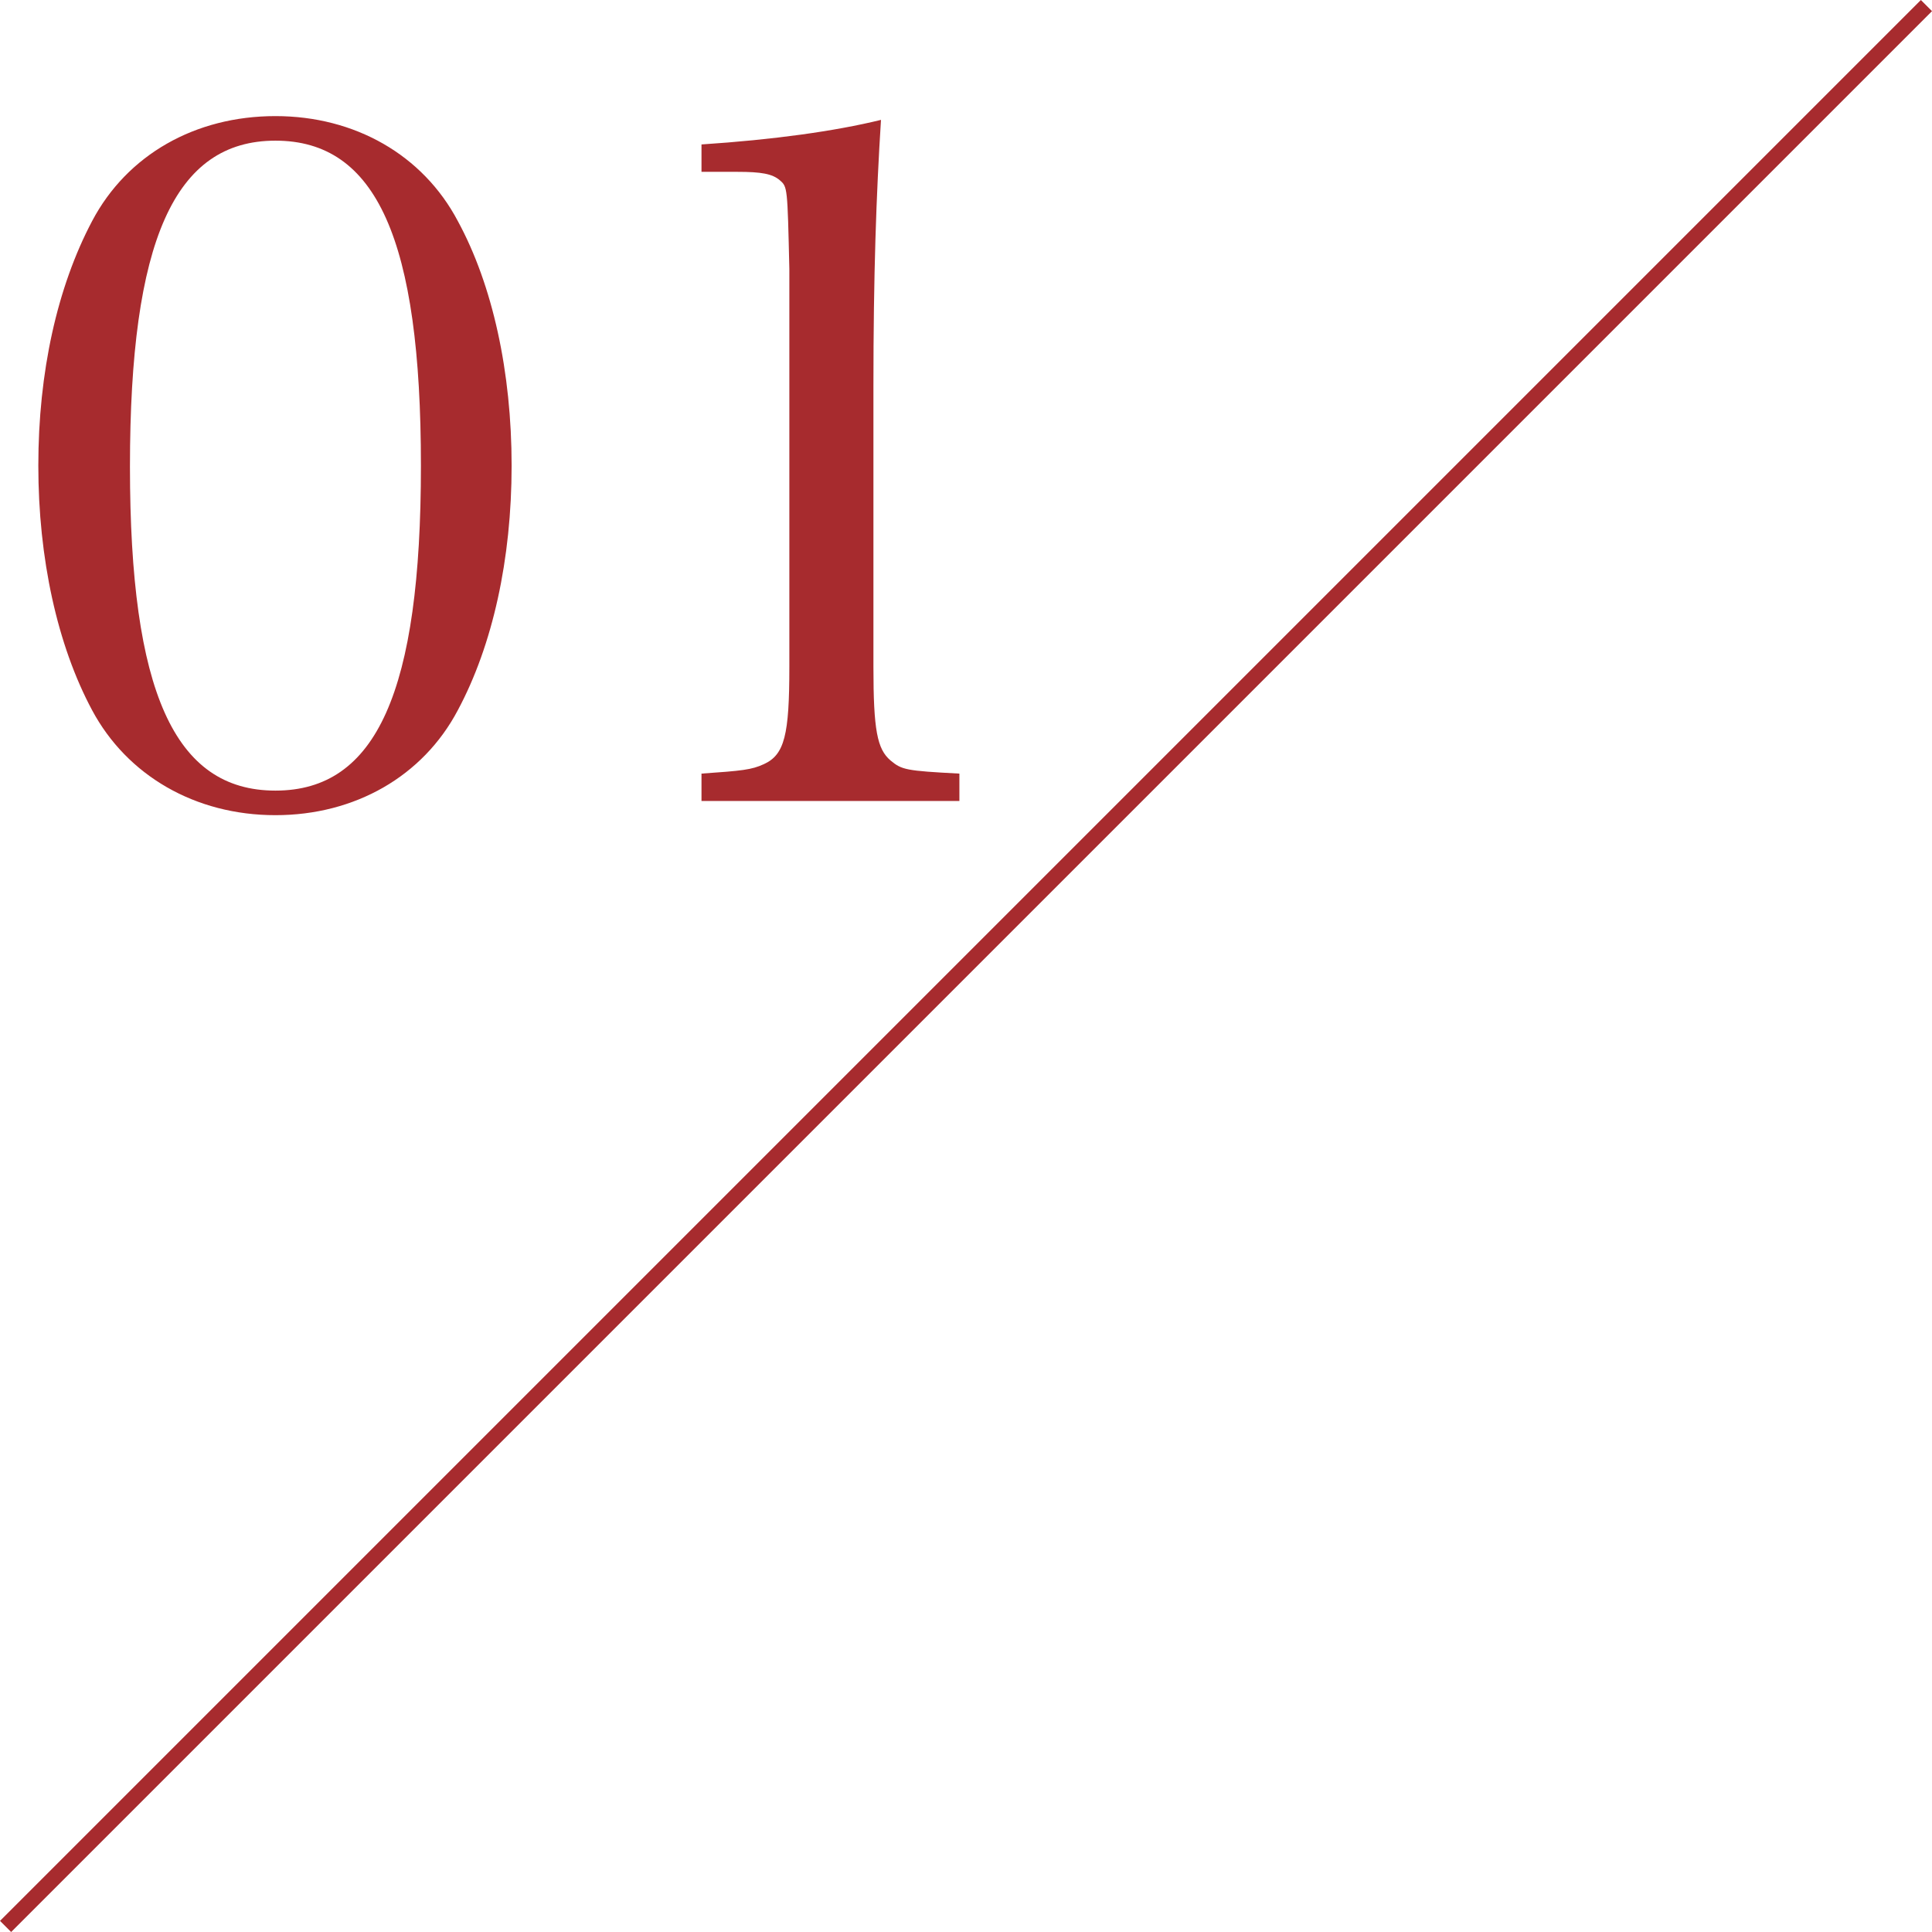<?xml version="1.0" encoding="UTF-8" standalone="no"?>
<svg
   width="122.707"
   height="122.707"
   viewBox="0 0 122.707 122.707"
   version="1.1"
   id="svg1"
   xmlns="http://www.w3.org/2000/svg"
   xmlns:svg="http://www.w3.org/2000/svg">
  <defs
     id="defs1" />
  <g
     id="グループ_11"
     data-name="グループ 11"
     transform="translate(-149.146,-1048.146)">
    <path
       d="m 2.58,-23.28 c 0,5.88 1.2,11.4 3.42,15.54 2.22,4.14 6.54,6.66 11.64,6.66 5.04,0 9.36,-2.46 11.58,-6.66 2.22,-4.14 3.42,-9.6 3.42,-15.54 0,-5.94 -1.2,-11.46 -3.42,-15.54 -2.22,-4.2 -6.54,-6.66 -11.58,-6.66 -5.1,0 -9.42,2.46 -11.64,6.66 -2.22,4.2 -3.42,9.6 -3.42,15.54 z m 5.82,0.06 c 0,-14.34 2.82,-20.7 9.24,-20.7 6.42,0 9.24,6.3 9.24,20.64 0,14.34 -2.82,20.64 -9.24,20.64 -6.42,0 -9.24,-6.3 -9.24,-20.58 z m 36.3,21.24 h 16.38 v -1.74 c -3.42,-0.18 -3.66,-0.24 -4.38,-0.84 -0.84,-0.72 -1.08,-1.92 -1.08,-5.94 v -17.82 c 0,-7.08 0.18,-12.18 0.48,-16.92 -2.94,0.72 -6.84,1.26 -11.4,1.56 v 1.74 h 2.28 c 1.5,0 2.22,0.12 2.7,0.54 0.48,0.42 0.48,0.42 0.6,5.64 v 25.26 c 0,4.32 -0.3,5.58 -1.62,6.18 -0.78,0.36 -1.38,0.42 -3.96,0.6 z"
       id="_01"
       style="font-size:60px;font-family:HiraMinProN-W6, 'Hiragino Mincho ProN';fill:#a72b2e"
       transform="translate(149,1101)"
       aria-label="01" />
    <line
       id="線_112"
       data-name="線 112"
       x1="122"
       y2="122"
       transform="translate(149.5,1048.5)"
       fill="none"
       stroke="#a72b2e"
       stroke-width="1"
       y1="0"
       x2="0" />
  </g>
</svg>
